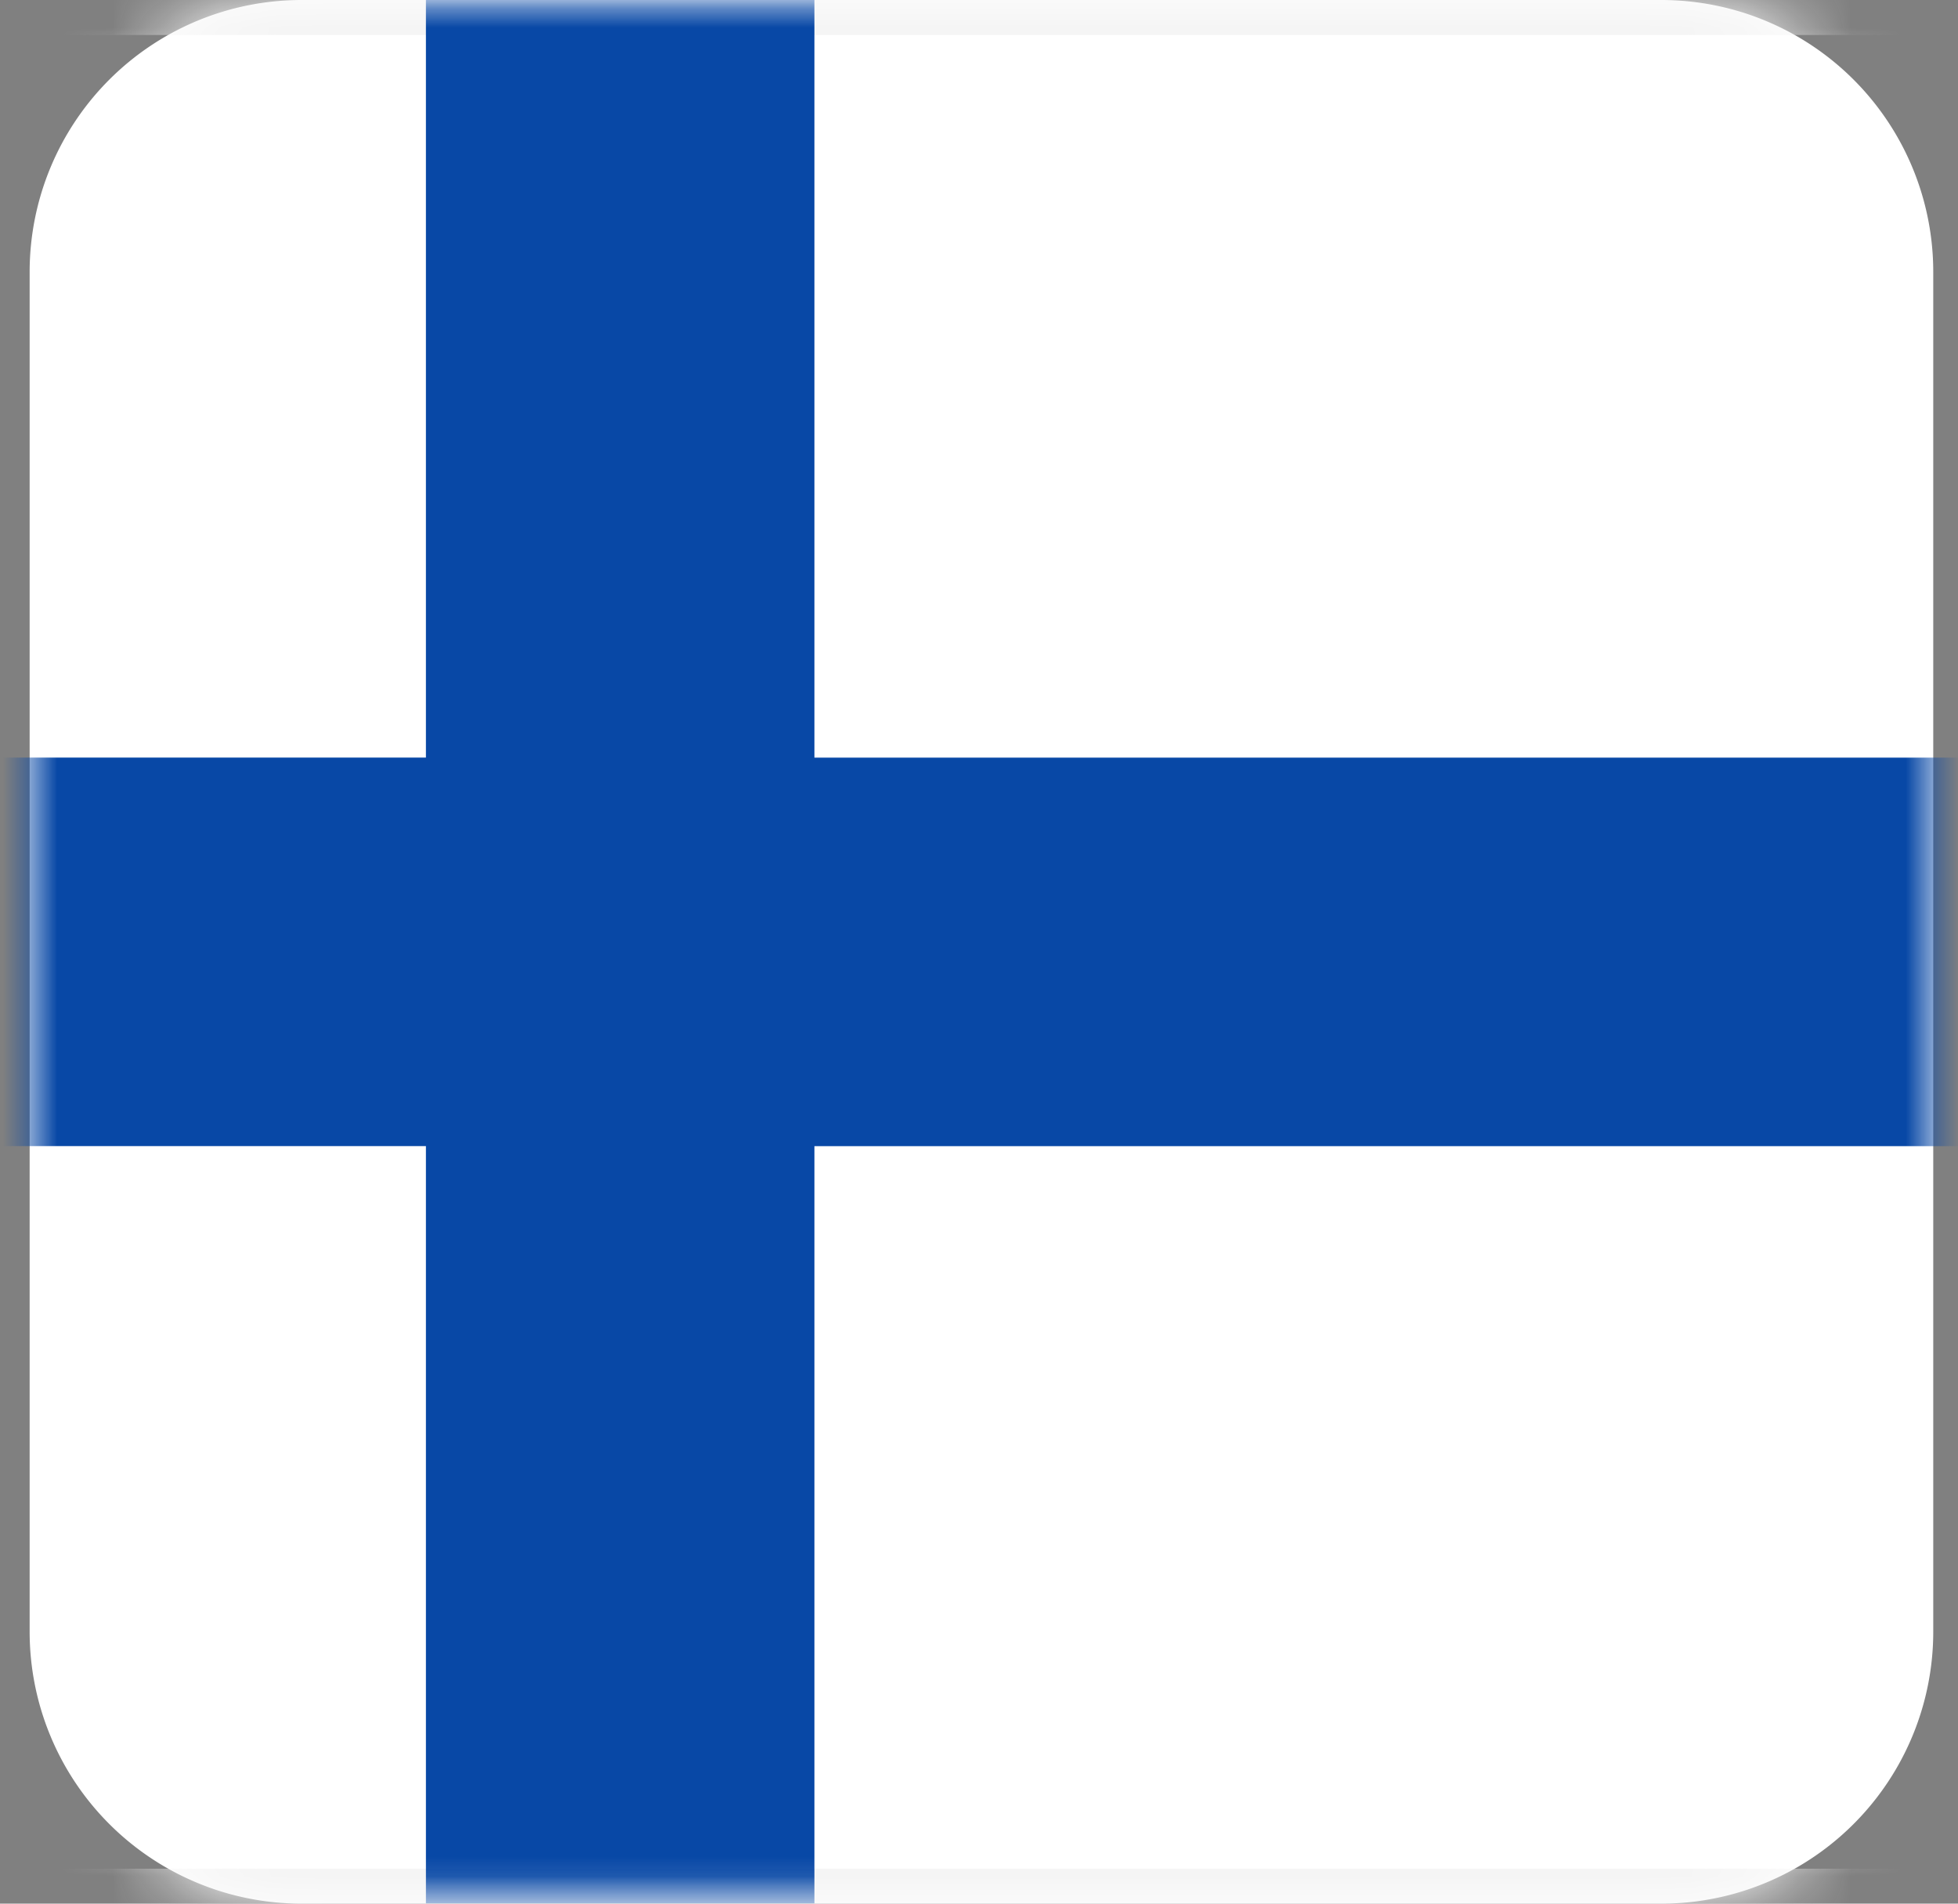 <svg xmlns="http://www.w3.org/2000/svg" xmlns:xlink="http://www.w3.org/1999/xlink" width="36" height="35" viewBox="0 0 36 35"><rect x="0" y="0" width="36" height="35" fill="#808080" stroke="none"/><defs><rect id="c5q6b7mlbc" x="0" y="0" width="50" height="35.714" rx="4"></rect><path d="M5 35a5 5 0 0 1-5-5V5a5 5 0 0 1 5-5h25a5 5 0 0 1 5 5v25a5 5 0 0 1-5 5H5z" id="77bnm23hna"></path></defs><g transform="translate(.545)" fill="none" fill-rule="evenodd"><mask id="7yh1nh46ib" fill="#fff"><use xlink:href="#77bnm23hna"></use></mask><use fill="#FFF" xlink:href="#77bnm23hna"></use><g mask="url(#7yh1nh46ib)"><g transform="translate(-7 -.357)"><mask id="q6jmb73lrd" fill="#fff"><use xlink:href="#c5q6b7mlbc"></use></mask><rect stroke="#F5F5F5" x=".5" y=".5" width="49" height="34.714" rx="4"></rect><path fill="#0848A6" mask="url(#q6jmb73lrd)" d="M-2.381 21.429h16.667v16.666h7.143V21.43H52.38v-7.143H21.429V-2.381h-7.143v16.667H-2.381z"></path></g></g></g></svg>